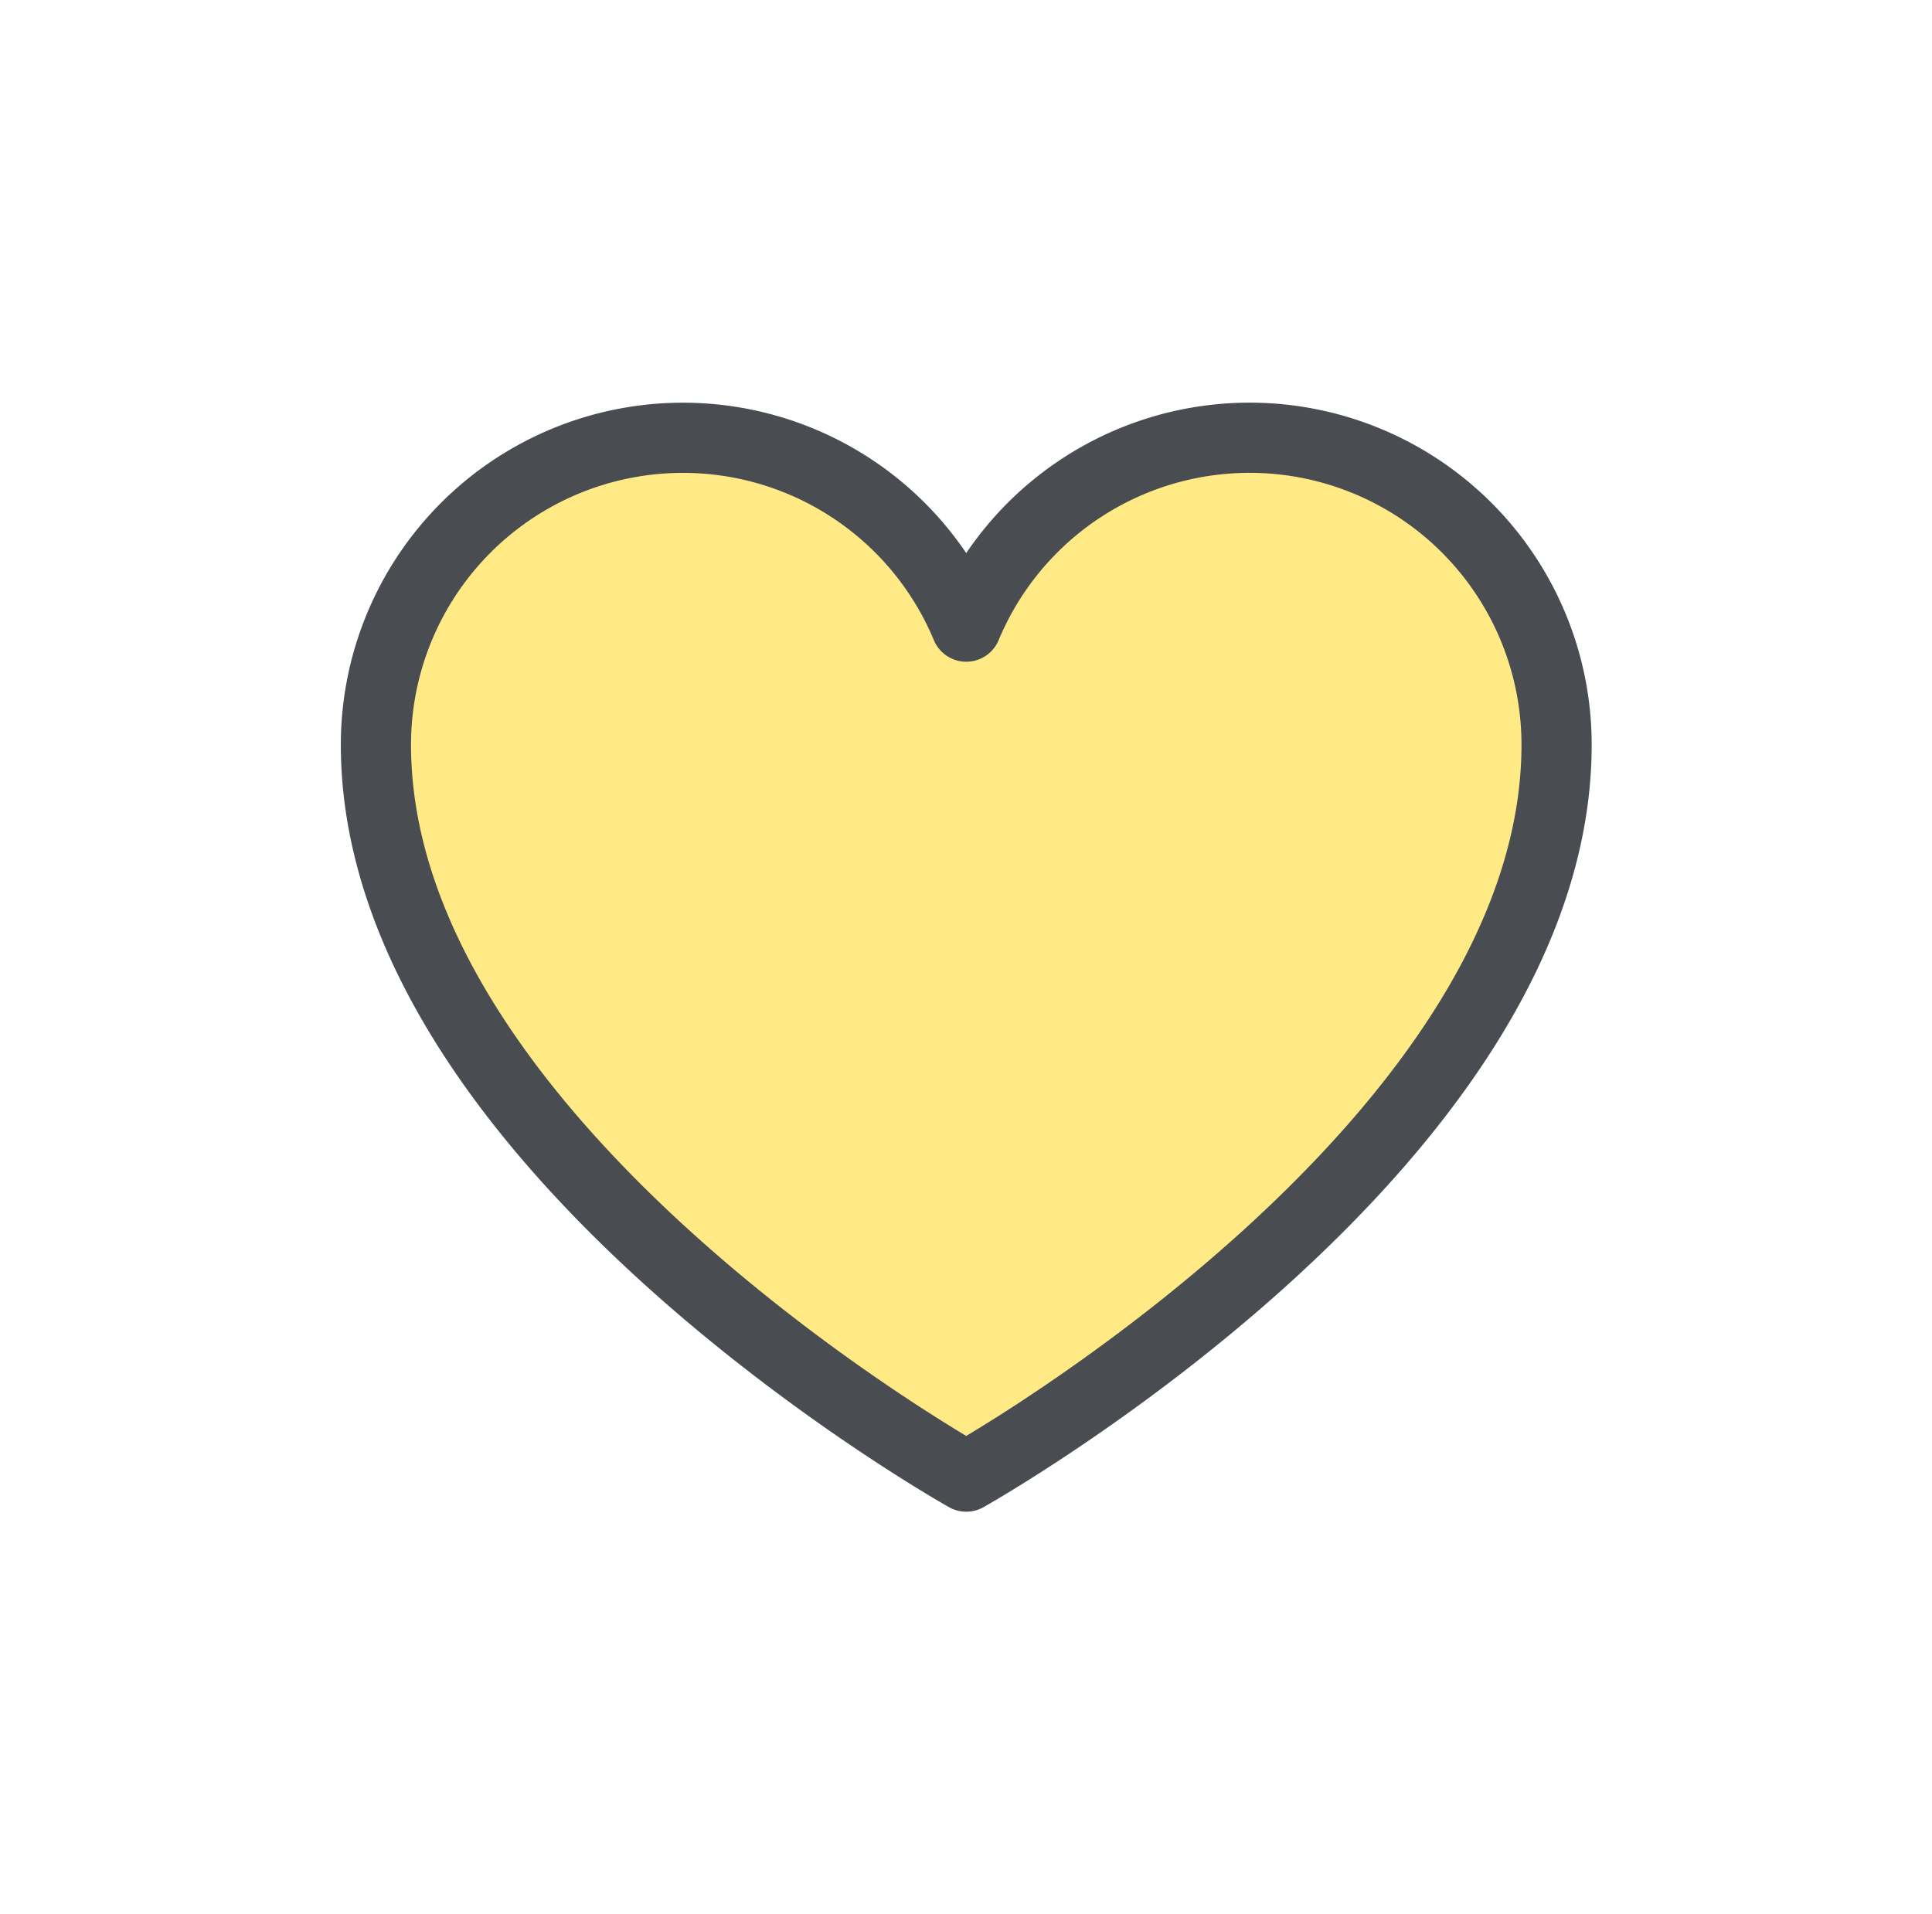 <svg width="111" height="110" fill="none" xmlns="http://www.w3.org/2000/svg"><path opacity=".2" d="M55.316 36.088l.198.476.199-.476a17.422 17.422 0 0133.503 6.701c0 11.433-8.414 21.892-16.887 29.517-4.23 3.808-8.461 6.896-11.635 9.034a100.215 100.215 0 01-3.834 2.46 65.738 65.738 0 01-1.346.798 65.738 65.738 0 01-1.346-.798 100.215 100.215 0 01-3.833-2.462c-3.174-2.137-7.405-5.225-11.635-9.032-8.473-7.626-16.888-18.085-16.888-29.518a17.422 17.422 0 0133.504-6.7z" fill="#FEDC32" stroke="#494D52" stroke-width=".43"/><path opacity=".2" d="M55.316 36.088l.198.476.199-.476a17.422 17.422 0 0133.503 6.701c0 11.433-8.414 21.892-16.887 29.517-4.23 3.808-8.461 6.896-11.635 9.034a100.215 100.215 0 01-3.834 2.46 65.738 65.738 0 01-1.346.798 65.738 65.738 0 01-1.346-.798 100.215 100.215 0 01-3.833-2.462c-3.174-2.137-7.405-5.225-11.635-9.032-8.473-7.626-16.888-18.085-16.888-29.518a17.422 17.422 0 0133.504-6.7z" fill="#FEDC32" stroke="#494D52" stroke-width=".43"/><path opacity=".2" d="M55.316 36.088l.198.476.199-.476a17.422 17.422 0 0133.503 6.701c0 11.433-8.414 21.892-16.887 29.517-4.23 3.808-8.461 6.896-11.635 9.034a100.215 100.215 0 01-3.834 2.46 65.738 65.738 0 01-1.346.798 65.738 65.738 0 01-1.346-.798 100.215 100.215 0 01-3.833-2.462c-3.174-2.137-7.405-5.225-11.635-9.032-8.473-7.626-16.888-18.085-16.888-29.518a17.422 17.422 0 0133.504-6.7z" fill="#FEDC32" stroke="#494D52" stroke-width=".43"/><path opacity=".2" d="M55.316 36.088l.198.476.199-.476a17.422 17.422 0 0133.503 6.701c0 11.433-8.414 21.892-16.887 29.517-4.23 3.808-8.461 6.896-11.635 9.034a100.215 100.215 0 01-3.834 2.46 65.738 65.738 0 01-1.346.798 65.738 65.738 0 01-1.346-.798 100.215 100.215 0 01-3.833-2.462c-3.174-2.137-7.405-5.225-11.635-9.032-8.473-7.626-16.888-18.085-16.888-29.518a17.422 17.422 0 0133.504-6.7z" fill="#FEDC32" stroke="#494D52" stroke-width=".43"/><path d="M55.514 84.846S21.598 65.852 21.598 42.789a17.637 17.637 0 0133.916-6.783 17.637 17.637 0 0133.917 6.783c0 23.063-33.917 42.057-33.917 42.057z" stroke="#494D52" stroke-width="4.033" stroke-linecap="round" stroke-linejoin="round"/></svg>